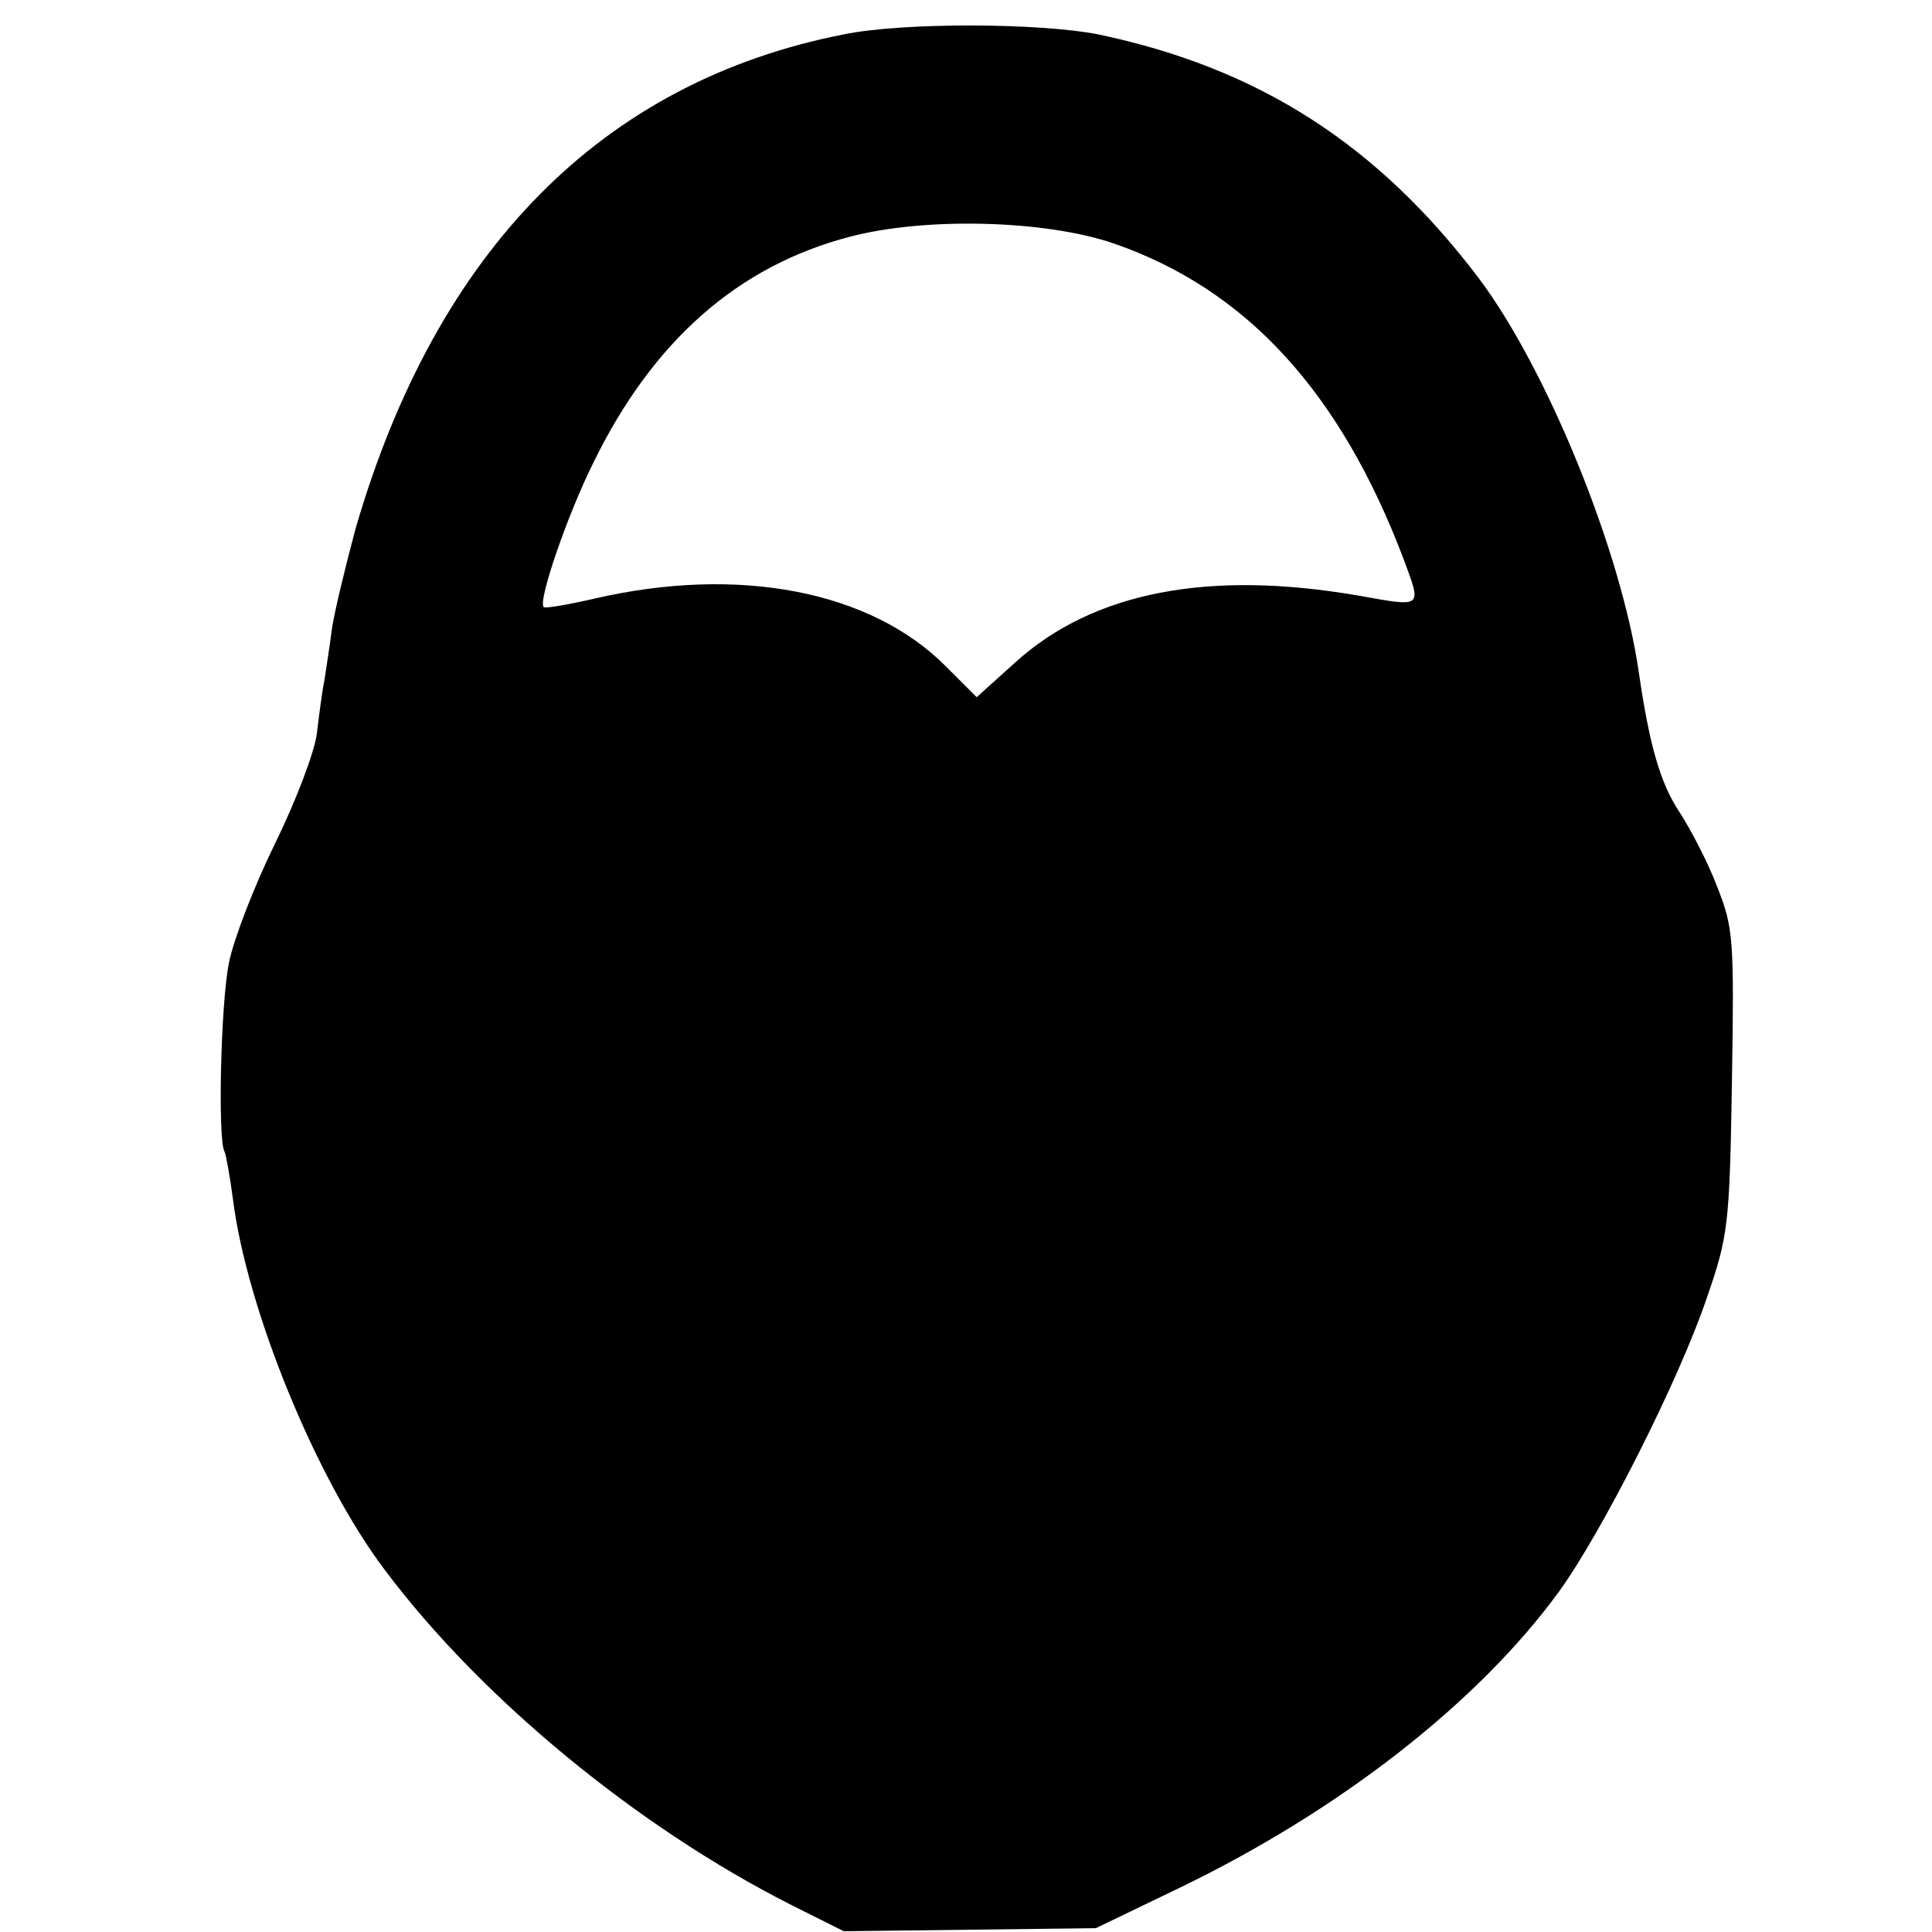 <?xml version="1.0" standalone="no"?>
<!DOCTYPE svg PUBLIC "-//W3C//DTD SVG 20010904//EN"
 "http://www.w3.org/TR/2001/REC-SVG-20010904/DTD/svg10.dtd">
<svg version="1.0" xmlns="http://www.w3.org/2000/svg"
 width="253pt" height="253pt" viewBox="0 0 253 253"
 preserveAspectRatio="xMidYMid meet">
<g transform="translate(0,253) scale(0.1,-0.1)"
fill="#000000" stroke="none">
<path d="M1105 2485 c-316 -62 -533 -282 -639 -646 -13 -48 -27 -106 -31 -130
-3 -24 -8 -55 -10 -69 -3 -14 -7 -45 -10 -70 -3 -25 -28 -90 -55 -145 -27 -55
-54 -125 -60 -155 -11 -52 -15 -234 -6 -248 2 -4 7 -32 11 -62 18 -144 109
-367 199 -486 126 -168 330 -336 531 -438 l70 -35 165 2 165 2 110 53 c209
101 390 242 496 387 56 77 157 276 194 385 28 81 30 95 33 283 3 187 2 202
-19 255 -12 32 -35 76 -50 99 -25 38 -39 87 -53 183 -23 159 -120 396 -209
515 -133 176 -289 276 -499 320 -76 15 -255 16 -333 0z m354 -274 c173 -60
296 -194 379 -413 24 -65 26 -63 -59 -48 -196 34 -347 5 -449 -87 l-51 -46
-40 40 c-98 99 -271 133 -461 89 -35 -8 -64 -13 -66 -11 -8 8 32 123 65 189
78 160 190 258 336 296 99 26 256 22 346 -9z"/>
</g>
</svg>
